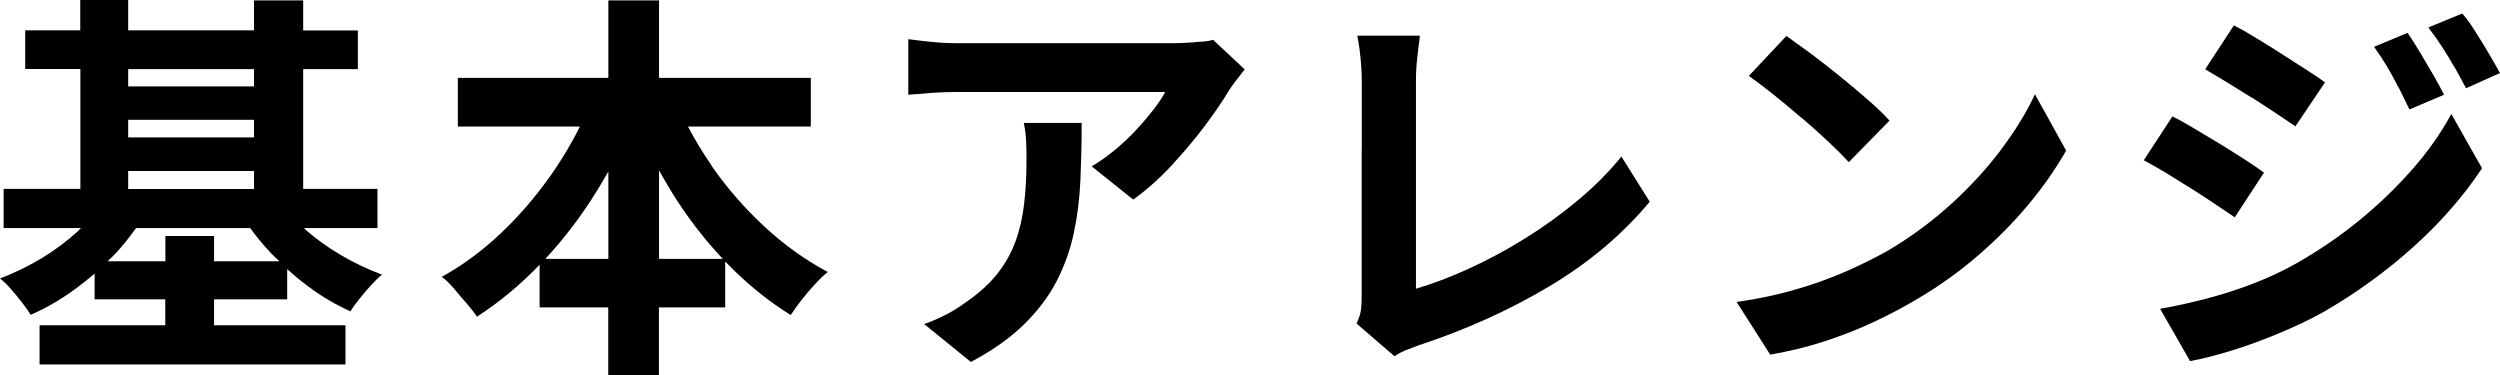 <?xml version="1.0" encoding="UTF-8"?><svg id="f" xmlns="http://www.w3.org/2000/svg" width="200.29" height="30.08" viewBox="0 0 200.29 30.08"><path d="M24.46,18.38s-.07-.08-.11-.11h5.89v-3.14h-5.95V5.54h4.38v-3.1h-4.38V.03h-3.94v2.4h-10.08V0h-3.84v2.43H2.02v3.1h4.42v9.6H.29v3.14h6.2c-.09.09-.17.17-.26.26-.89.81-1.86,1.54-2.93,2.18-1.07.64-2.17,1.17-3.3,1.6.28.21.57.5.88.85.31.35.6.71.88,1.07.28.36.51.69.7.99,1.22-.53,2.39-1.21,3.52-2.03.55-.4,1.08-.83,1.6-1.27v2.06h5.66v2.08H3.17v3.14h24.51v-3.14h-10.53v-2.08h5.86v-2.42c.54.49,1.11.96,1.7,1.4,1.09.81,2.21,1.47,3.36,1.98.19-.3.43-.63.72-.99s.59-.72.91-1.07c.32-.35.62-.65.9-.88-1.11-.41-2.19-.92-3.25-1.54-1.06-.62-2.02-1.31-2.88-2.06ZM10.27,5.54h10.08v1.38h-10.08v-1.38ZM10.27,9.6h10.08v1.41h-10.08v-1.41ZM10.27,13.7h10.08v1.44h-10.08v-1.44ZM17.15,20.93v-2.02h-3.9v2.02h-4.63c.17-.17.35-.32.52-.5.66-.69,1.23-1.42,1.76-2.16h9.14c.49.67,1.02,1.32,1.63,1.97.23.24.47.46.71.69h-5.22Z" fill="#000" stroke-width="0"/><path d="M57.01,13.26c-.71-1.03-1.34-2.07-1.89-3.12h9.84v-3.9h-12.16V.03h-4.06v6.21h-12.06v3.9h9.78c-.31.62-.64,1.23-1,1.84-.84,1.42-1.79,2.77-2.85,4.05-1.06,1.28-2.19,2.44-3.41,3.49s-2.49,1.93-3.81,2.66c.32.23.65.55.98.94.33.4.67.79,1.01,1.18.34.4.62.75.83,1.07,1.79-1.15,3.46-2.54,5.02-4.16v3.42h5.5v5.44h4.06v-5.44h5.31v-3.68s.03.04.05.05c1.61,1.67,3.34,3.09,5.2,4.24.23-.36.52-.76.86-1.2.34-.44.7-.86,1.07-1.26.37-.4.72-.74,1.04-.99-1.77-.94-3.46-2.14-5.06-3.62s-3.02-3.11-4.27-4.91ZM48.74,20.74h-5.05c1.5-1.62,2.87-3.41,4.09-5.38.33-.53.65-1.08.96-1.63v7ZM52.8,20.74v-7.09c.33.59.67,1.17,1.02,1.75,1.21,1.96,2.58,3.74,4.09,5.34h-5.11Z" fill="#000" stroke-width="0"/><path d="M96.27,3.33c-.42.04-.84.08-1.26.1-.43.02-.79.03-1.09.03h-17.25c-.66,0-1.32-.03-1.98-.1-.66-.06-1.3-.14-1.92-.22v4.45c.75-.06,1.42-.12,2.02-.16.6-.04,1.23-.06,1.89-.06h16.67c-.21.41-.52.86-.91,1.38-.4.51-.85,1.05-1.38,1.62-.52.57-1.09,1.1-1.71,1.62-.62.51-1.25.96-1.89,1.34l3.33,2.66c1.04-.75,2.06-1.65,3.04-2.7.98-1.06,1.88-2.12,2.69-3.2.81-1.08,1.46-2.03,1.95-2.86.15-.23.35-.52.61-.85s.47-.6.64-.82l-2.53-2.37c-.19.06-.5.12-.91.16Z" fill="#000" stroke-width="0"/><path d="M81.34,19.38c-.34.93-.83,1.79-1.46,2.58-.63.79-1.46,1.54-2.48,2.24-.58.43-1.15.78-1.73,1.07-.58.29-1.12.52-1.63.69l3.74,3.04c1.73-.92,3.15-1.92,4.26-3.01,1.11-1.09,1.98-2.24,2.61-3.46.63-1.22,1.09-2.5,1.38-3.86.29-1.35.46-2.77.53-4.24.06-1.47.1-3,.1-4.58h-4.64c.11.51.17,1,.19,1.46.02.46.03.93.03,1.42,0,1.3-.06,2.5-.19,3.6-.13,1.1-.36,2.11-.7,3.04Z" fill="#000" stroke-width="0"/><path d="M109.09,12.03v11.81c0,.38-.02.73-.06,1.02-.04.3-.16.65-.35,1.06l3.04,2.62c.36-.24.71-.42,1.06-.54.34-.13.62-.24.83-.32,3.78-1.24,7.27-2.81,10.48-4.72,3.21-1.91,5.9-4.18,8.08-6.8l-2.27-3.62c-1.02,1.26-2.2,2.44-3.54,3.55-1.33,1.11-2.75,2.13-4.26,3.06-1.5.93-3,1.73-4.48,2.4-1.48.67-2.88,1.2-4.18,1.58V6.5c0-.62.03-1.23.1-1.82.06-.6.14-1.21.22-1.82h-5.02c.06.3.12.66.18,1.07.05.42.1.85.13,1.3.03.45.05.88.05,1.28v5.54Z" fill="#000" stroke-width="0"/><path d="M160.35,11.95c-1.13,1.5-2.45,2.95-3.97,4.34-1.52,1.39-3.18,2.62-4.99,3.71-1.05.6-2.2,1.17-3.46,1.73-1.26.55-2.62,1.05-4.1,1.47-1.47.43-3.04.76-4.7.99l2.69,4.22c1.51-.26,2.97-.61,4.37-1.07,1.4-.46,2.73-.98,3.98-1.57,1.26-.59,2.43-1.21,3.52-1.87,1.73-1.02,3.34-2.18,4.83-3.47,1.49-1.29,2.83-2.65,4.02-4.08s2.18-2.86,2.99-4.29l-2.5-4.51c-.66,1.43-1.56,2.9-2.69,4.4Z" fill="#000" stroke-width="0"/><path d="M144.38,9.47c.77.66,1.48,1.3,2.14,1.92.66.62,1.19,1.15,1.6,1.6l3.26-3.33c-.45-.49-1.02-1.05-1.73-1.66-.7-.62-1.46-1.25-2.26-1.9-.8-.65-1.57-1.25-2.32-1.81-.75-.55-1.4-1.02-1.95-1.41l-3.01,3.2c.58.41,1.24.91,1.98,1.5.75.6,1.5,1.23,2.27,1.89Z" fill="#000" stroke-width="0"/><path d="M192.13,6.93c.28.54.58,1.16.9,1.84l2.78-1.18c-.26-.51-.56-1.06-.9-1.65-.34-.59-.69-1.17-1.04-1.76-.35-.59-.68-1.1-.98-1.55l-2.69,1.12c.38.53.73,1.06,1.04,1.58.31.52.6,1.06.88,1.6Z" fill="#000" stroke-width="0"/><path d="M180.4,7.81c.67.43,1.31.84,1.92,1.25.61.41,1.14.76,1.58,1.06l2.37-3.52c-.41-.3-.92-.65-1.54-1.04-.62-.39-1.27-.81-1.95-1.25-.68-.44-1.35-.86-2.02-1.26-.66-.41-1.26-.75-1.79-1.02l-2.3,3.52c.51.3,1.09.65,1.74,1.04.65.4,1.31.81,1.98,1.23Z" fill="#000" stroke-width="0"/><path d="M196.59,5.28c.31.53.63,1.13.98,1.79l2.72-1.22c-.26-.47-.56-.99-.9-1.57-.34-.58-.69-1.15-1.06-1.73-.36-.58-.71-1.07-1.06-1.47l-2.72,1.12c.41.53.77,1.05,1.09,1.54.32.49.63,1,.94,1.54Z" fill="#000" stroke-width="0"/><path d="M193.25,13.58c-1.26,1.44-2.67,2.8-4.24,4.08-1.57,1.28-3.26,2.43-5.07,3.46-1.15.64-2.34,1.19-3.55,1.65-1.22.46-2.44.85-3.68,1.17-1.24.32-2.45.59-3.65.8l2.4,4.19c.94-.17,2.03-.45,3.28-.83,1.25-.38,2.52-.85,3.82-1.39,1.3-.54,2.5-1.11,3.58-1.71,2.62-1.51,5.03-3.26,7.22-5.23,2.19-1.97,4.02-4.07,5.49-6.29l-2.46-4.35c-.83,1.54-1.88,3.02-3.14,4.46Z" fill="#000" stroke-width="0"/><path d="M175.5,15.07c.67.43,1.31.84,1.92,1.25.61.41,1.15.77,1.62,1.09l2.34-3.58c-.41-.3-.91-.65-1.52-1.04-.61-.39-1.25-.8-1.94-1.22s-1.37-.83-2.05-1.23c-.68-.41-1.29-.75-1.82-1.02l-2.3,3.52c.53.28,1.12.61,1.78,1.01.65.4,1.31.81,1.98,1.23Z" fill="#000" stroke-width="0"/></svg>